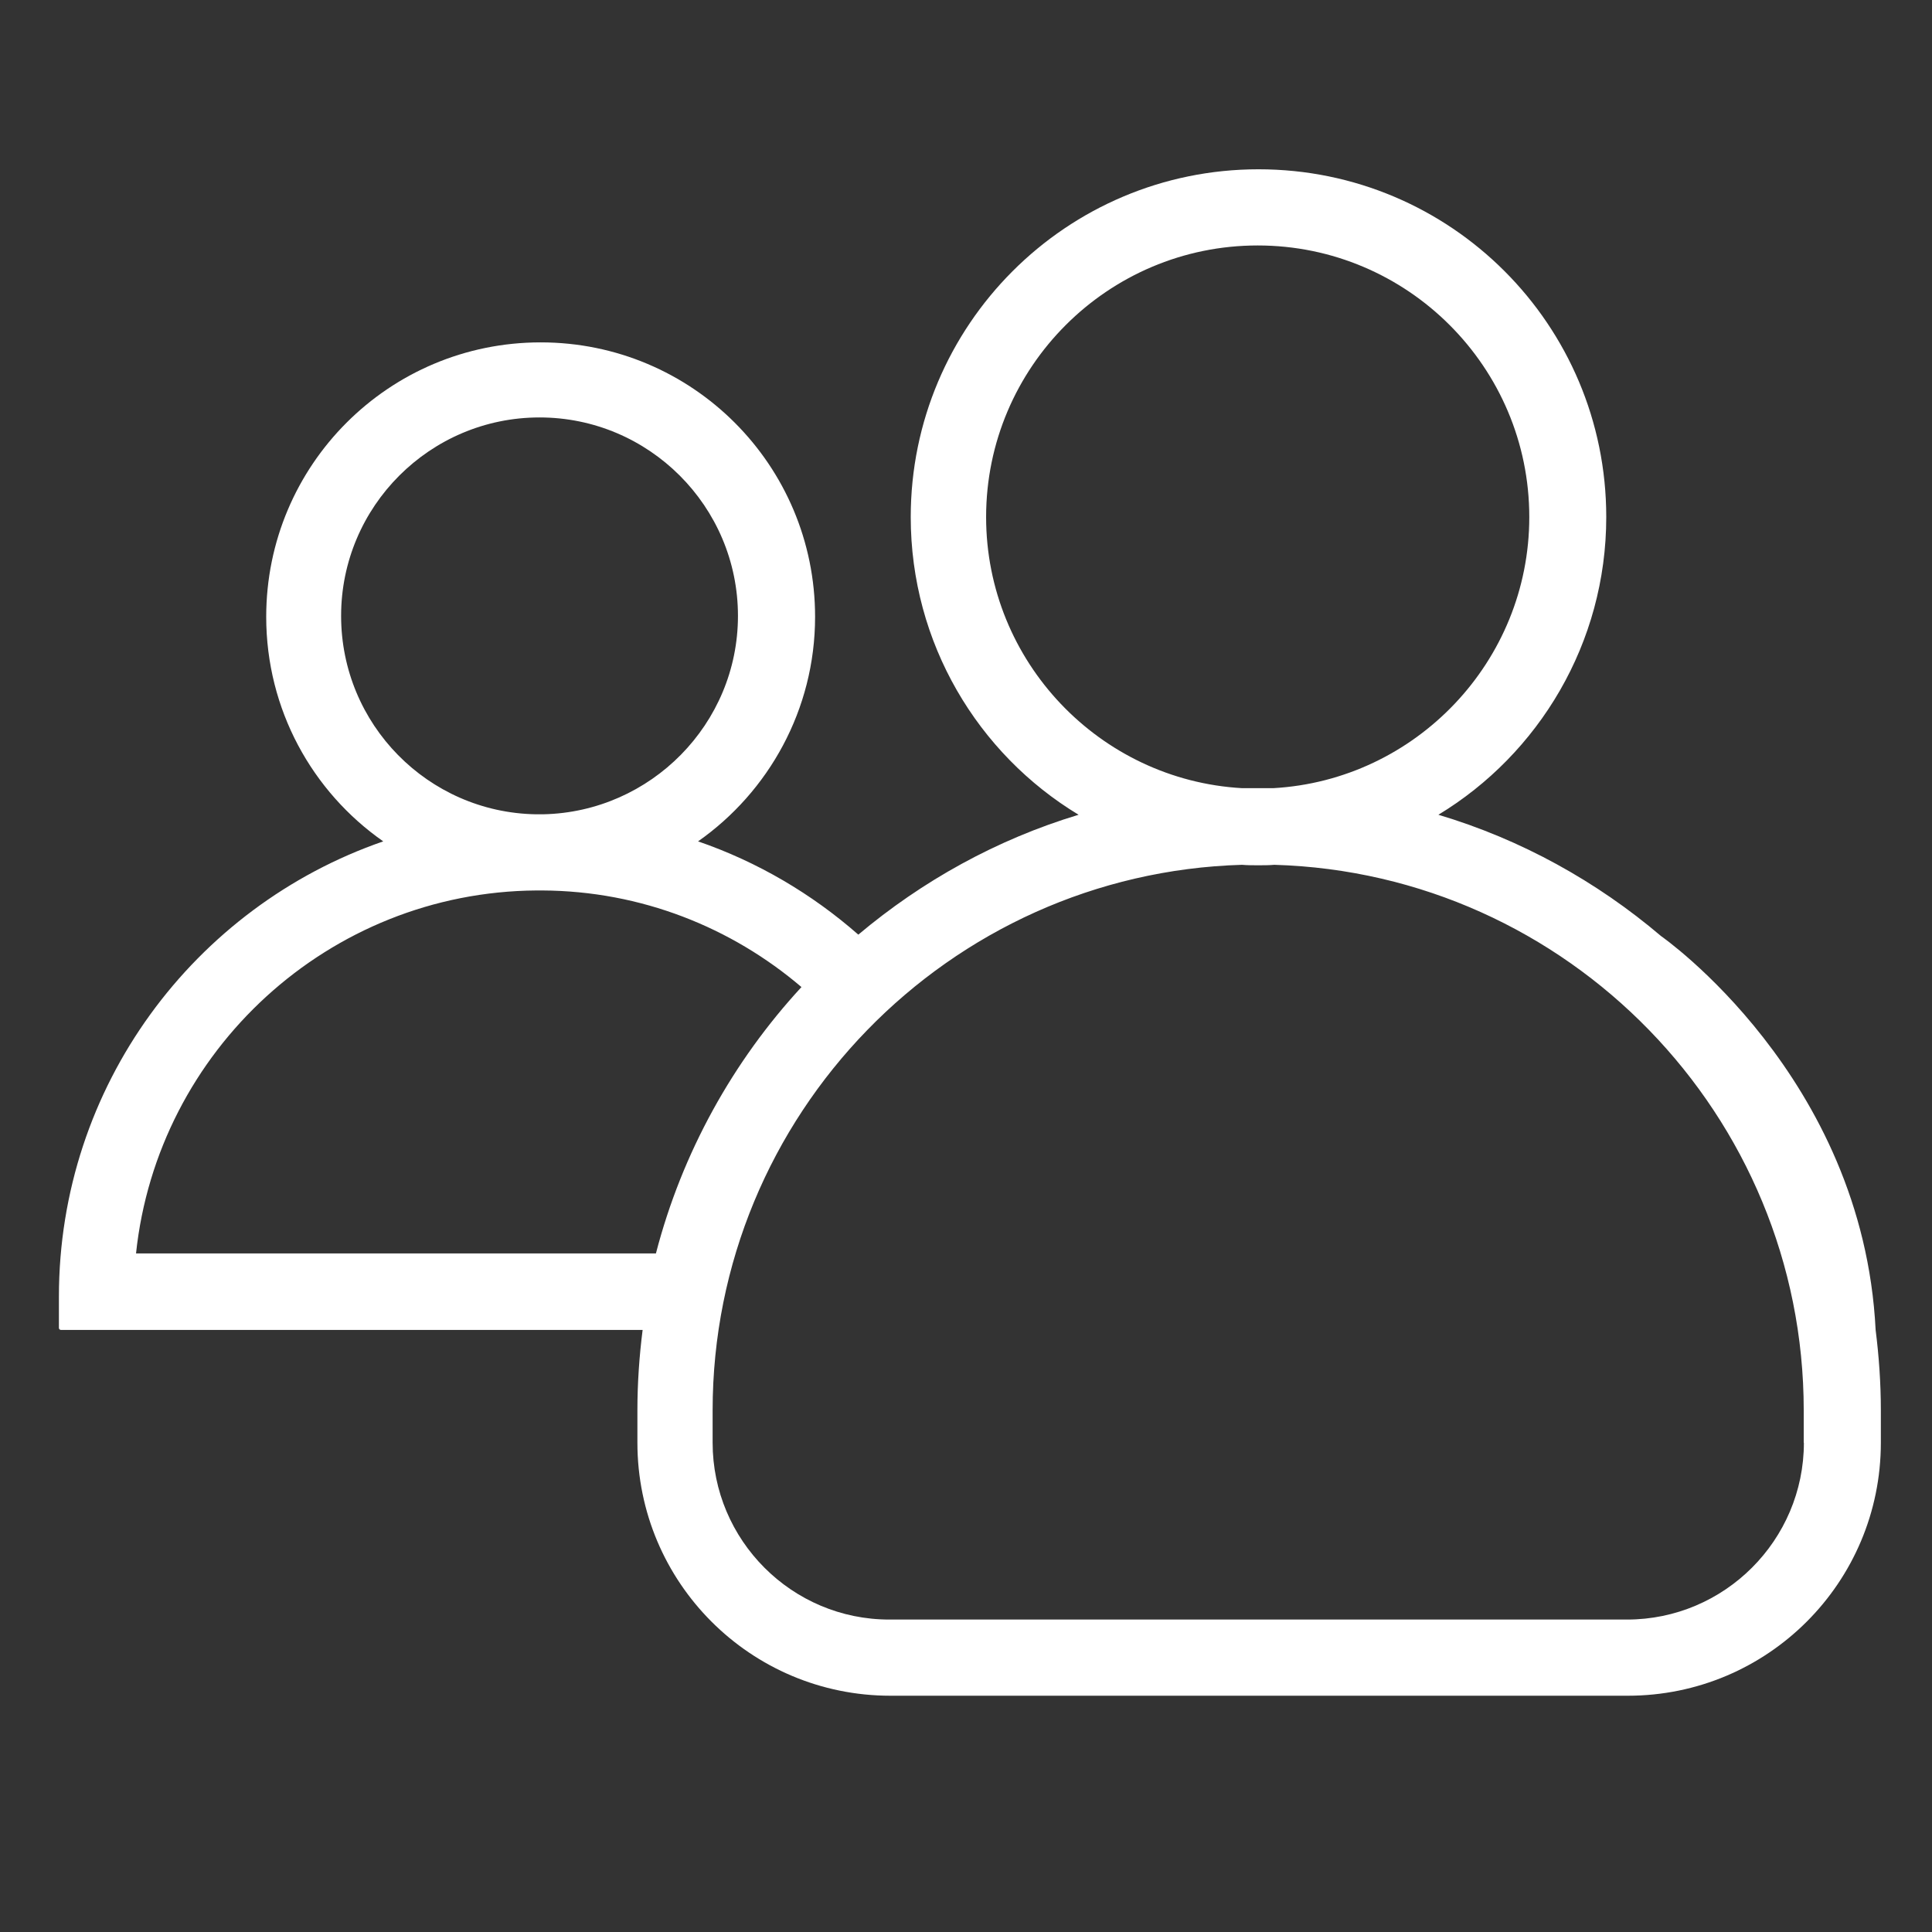 <?xml version="1.0" encoding="utf-8"?>
<!-- Generator: Adobe Illustrator 24.2.1, SVG Export Plug-In . SVG Version: 6.00 Build 0)  -->
<svg version="1.1" id="Capa_1" xmlns="http://www.w3.org/2000/svg" xmlns:xlink="http://www.w3.org/1999/xlink" x="0px" y="0px"
	 viewBox="0 0 122 122" style="enable-background:new 0 0 122 122;" xml:space="preserve">
<rect x="0" y="0" width="122" height="122" fill="#333333" stroke="none"/>
<style type="text/css">
	.st0{fill:none;}
	.st1{fill:#FFFFFF;}
</style>
<rect class="st0" width="122" height="122"/>
<g>
	<g>
		<path class="st1" d="M104.89,59.11c-4.06-3.45-8.83-6.1-14.06-7.66c6.34-3.84,10.6-10.84,10.6-18.8
			c0-12.14-9.82-21.96-21.96-21.96s-21.96,9.85-21.96,21.96c0,7.96,4.24,14.96,10.6,18.8c-5.17,1.56-9.88,4.18-13.91,7.57
			c-2.94-2.58-6.37-4.6-10.12-5.89c4.45-3.12,7.39-8.32,7.39-14.18c0-9.58-7.75-17.33-17.33-17.33s-17.33,7.75-17.33,17.33
			c0,5.86,2.91,11.05,7.39,14.18C12.28,57.25,3.72,68.57,3.72,81.88v1.98c0,0.06,0.06,0.12,0.12,0.12h36.74
			c-0.21,1.65-0.33,3.36-0.33,5.08v2.04c0,8.83,7.15,15.98,15.98,15.98h46.56c8.83,0,15.98-7.15,15.98-15.98v-2.04
			c0-1.71-0.12-3.42-0.33-5.08C117.64,67.97,104.89,59.11,104.89,59.11z M62.27,32.65c0-9.46,7.69-17.15,17.15-17.15
			s17.15,7.69,17.15,17.15c0,9.13-7.18,16.61-16.16,17.12c-0.33,0-0.66,0-0.99,0s-0.66,0-0.99,0
			C69.45,49.26,62.27,41.78,62.27,32.65z M21.54,38.89c0-6.91,5.62-12.53,12.53-12.53s12.53,5.62,12.53,12.53
			c0,6.82-5.5,12.38-12.29,12.53c-0.09,0-0.15,0-0.24,0c-0.09,0-0.15,0-0.24,0C27.03,51.3,21.54,45.74,21.54,38.89z M41.42,79.15
			H8.59c1.35-12.8,12.17-22.83,25.29-22.92c0.06,0,0.12,0,0.18,0c0.06,0,0.12,0,0.18,0c6.25,0.03,11.96,2.34,16.37,6.1
			C46.29,67.01,43.07,72.78,41.42,79.15z M113.91,91.1c0,6.16-5.02,11.17-11.17,11.17H56.17C50.01,102.28,45,97.26,45,91.1v-2.04
			c0-18.65,14.9-33.91,33.43-34.45c0.33,0.03,0.69,0.03,1.02,0.03s0.69,0,1.02-0.03c18.53,0.54,33.43,15.8,33.43,34.45V91.1z"/>
	</g>
</g>
</svg>
